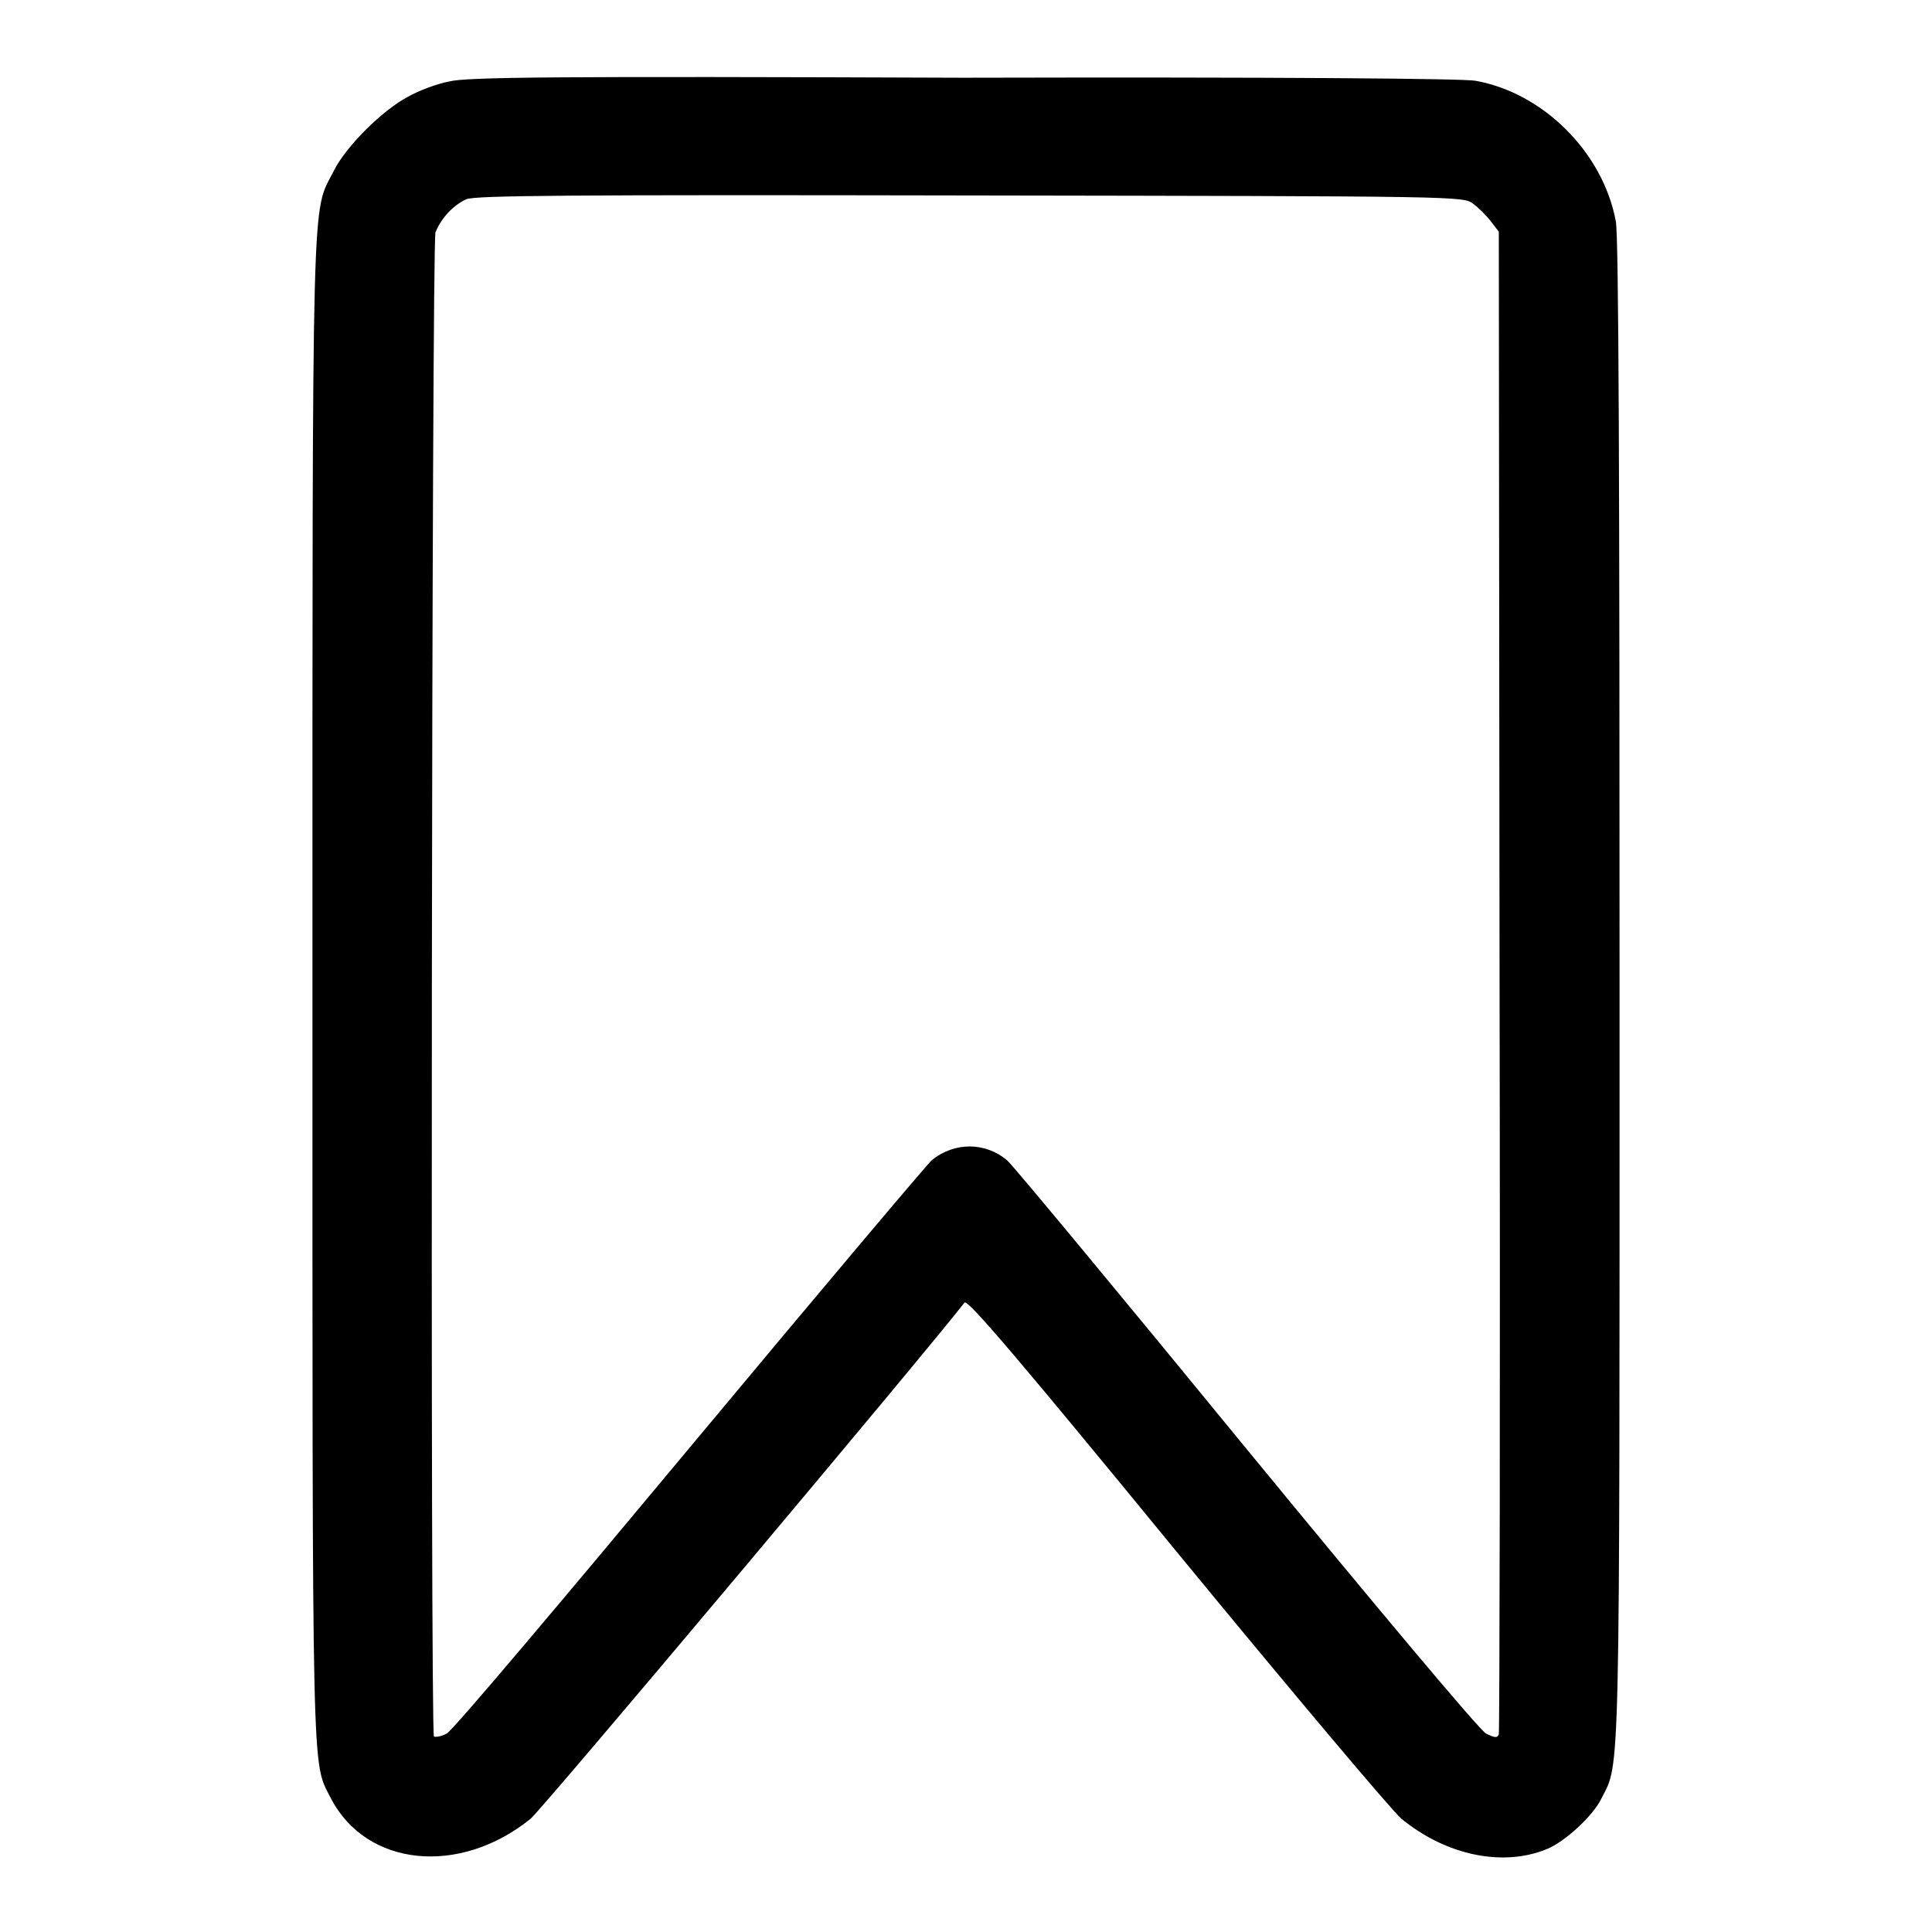 <?xml version="1.0" encoding="utf-8"?>
<!-- Svg Vector Icons : http://www.onlinewebfonts.com/icon -->
<!DOCTYPE svg PUBLIC "-//W3C//DTD SVG 1.1//EN" "http://www.w3.org/Graphics/SVG/1.1/DTD/svg11.dtd">
<svg version="1.1" xmlns="http://www.w3.org/2000/svg" xmlns:xlink="http://www.w3.org/1999/xlink" x="0px" y="0px" viewBox="0 0 256 256" enable-background="new 0 0 256 256" xml:space="preserve">
<g><g><g><path fill="#000000" d="M59.5,10.8c-1.6,0.3-4,1.2-5.4,2c-3.3,1.7-8.3,6.6-9.9,9.9c-2.9,5.7-2.8-0.2-2.8,108.1c0,106.7-0.1,102.5,2.4,107.4c4.7,9.2,17.1,10.4,26.5,2.8c1.5-1.2,53.3-62.9,57.5-68.4c0.4-0.5,7.2,7.5,28.1,33c15.2,18.5,28.6,34.4,29.8,35.4c6,4.9,13.5,6.4,19.3,4c2.4-1,6.1-4.4,7.2-6.7c2.5-4.9,2.4-0.7,2.4-107.2c0-65.4-0.1-100.1-0.5-101.8c-1.7-9.1-9.6-17-18.6-18.6c-1.7-0.3-26.4-0.5-67.9-0.4C73.7,10.1,61.8,10.2,59.5,10.8z M195.2,27c0.7,0.5,1.8,1.6,2.4,2.4l1,1.3l0.1,99.2c0.1,54.6,0,99.5-0.1,99.9c-0.2,0.5-0.5,0.5-1.7-0.1c-0.8-0.4-13.9-16-31.8-37.8c-16.7-20.4-30.9-37.5-31.6-38.1c-2.9-2.5-7-2.5-10-0.1c-0.6,0.5-15.1,17.7-32.1,38.1c-17,20.4-31.4,37.5-32.2,37.9c-0.7,0.4-1.5,0.5-1.7,0.4c-0.5-0.6-0.3-197.7,0.2-199.3c0.7-1.8,2.3-3.6,4.1-4.4c1.2-0.5,13.1-0.6,66.8-0.5C193.7,26,193.9,26,195.2,27z"/></g></g></g>
</svg>